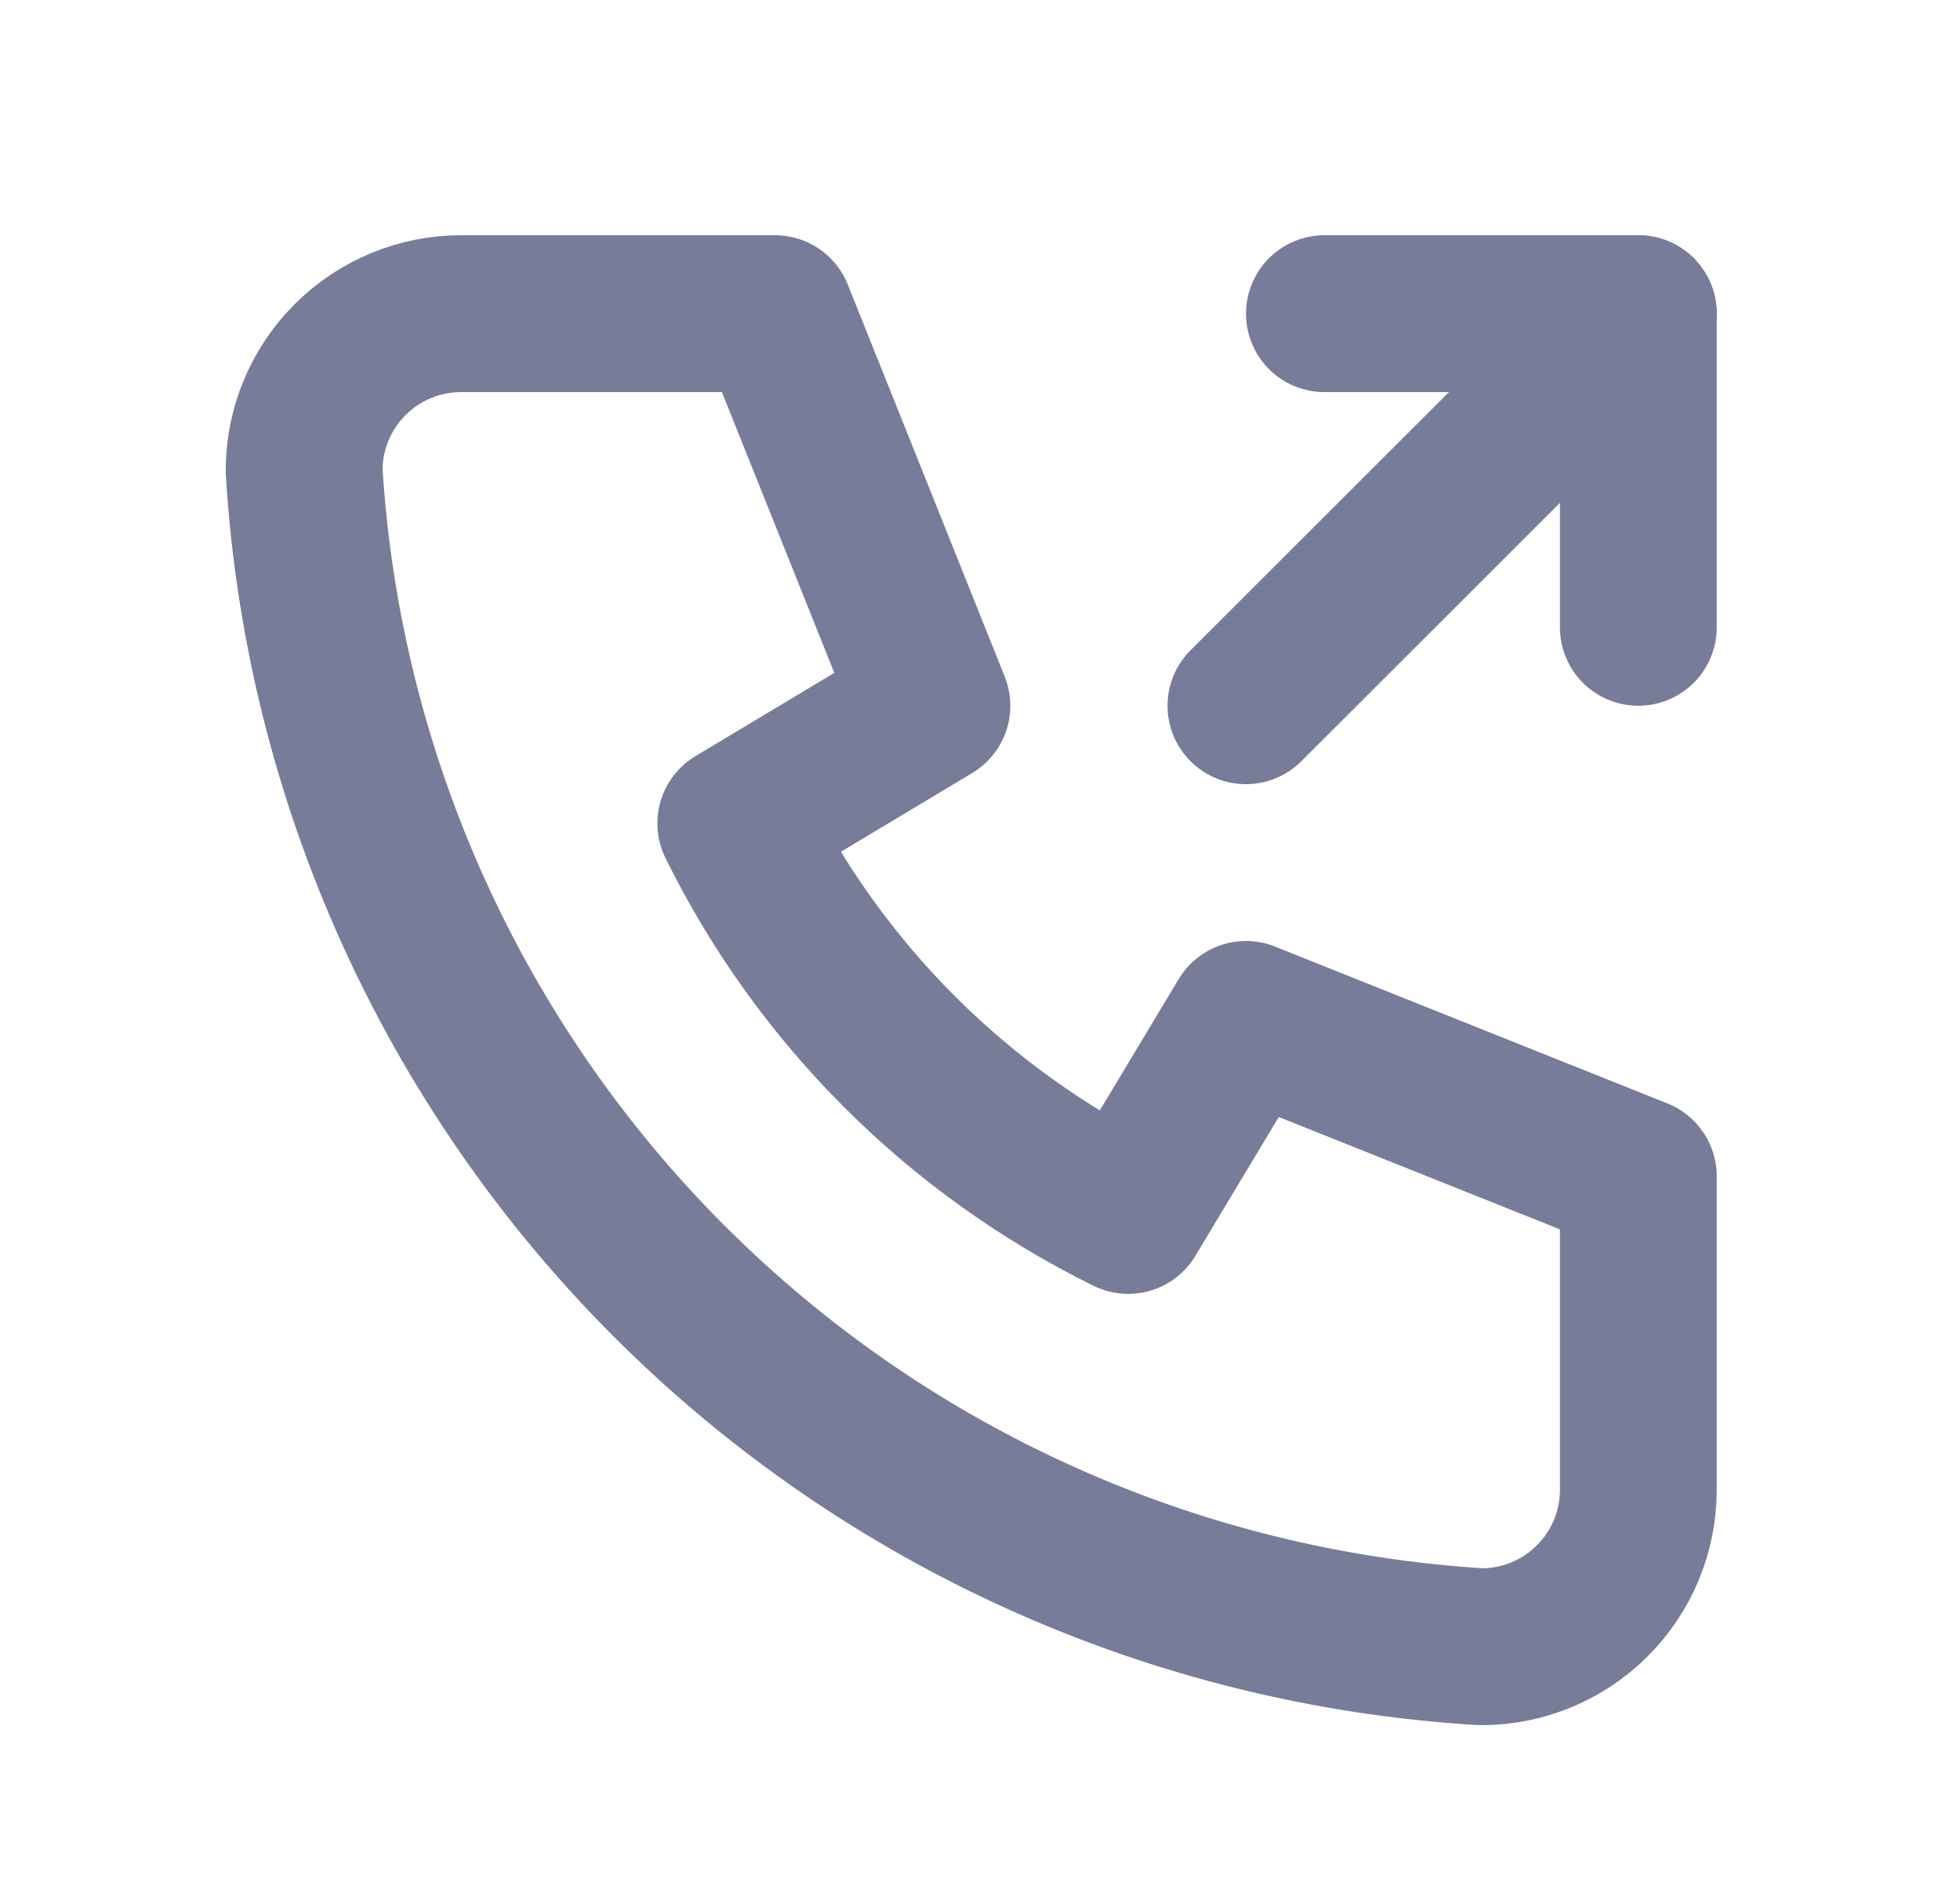 <svg width="25" height="24" viewBox="0 0 25 24" fill="none" xmlns="http://www.w3.org/2000/svg">
<g clip-path="url(#clip0_48_56)">
<path d="M5.881 4H9.885L11.887 9L9.385 10.5C10.457 12.671 12.216 14.429 14.39 15.5L15.892 13L20.897 15V19C20.897 19.53 20.686 20.039 20.31 20.414C19.935 20.789 19.426 21 18.895 21C14.99 20.763 11.307 19.107 8.541 16.343C5.775 13.58 4.116 9.901 3.879 6C3.879 5.47 4.09 4.961 4.466 4.586C4.841 4.211 5.35 4 5.881 4Z" stroke="#777C99" stroke-width="2" stroke-linecap="round" stroke-linejoin="round"/>
<path d="M15.892 9L20.897 4" stroke="#777C99" stroke-width="2" stroke-linecap="round" stroke-linejoin="round"/>
<path d="M16.893 4H20.897V8" stroke="#777C99" stroke-width="2" stroke-linecap="round" stroke-linejoin="round"/>
</g>
<defs>
<clipPath id="clip0_48_56">
<rect width="24.025" height="24" fill="white" transform="translate(0.876)"/>
</clipPath>
</defs>
</svg>
